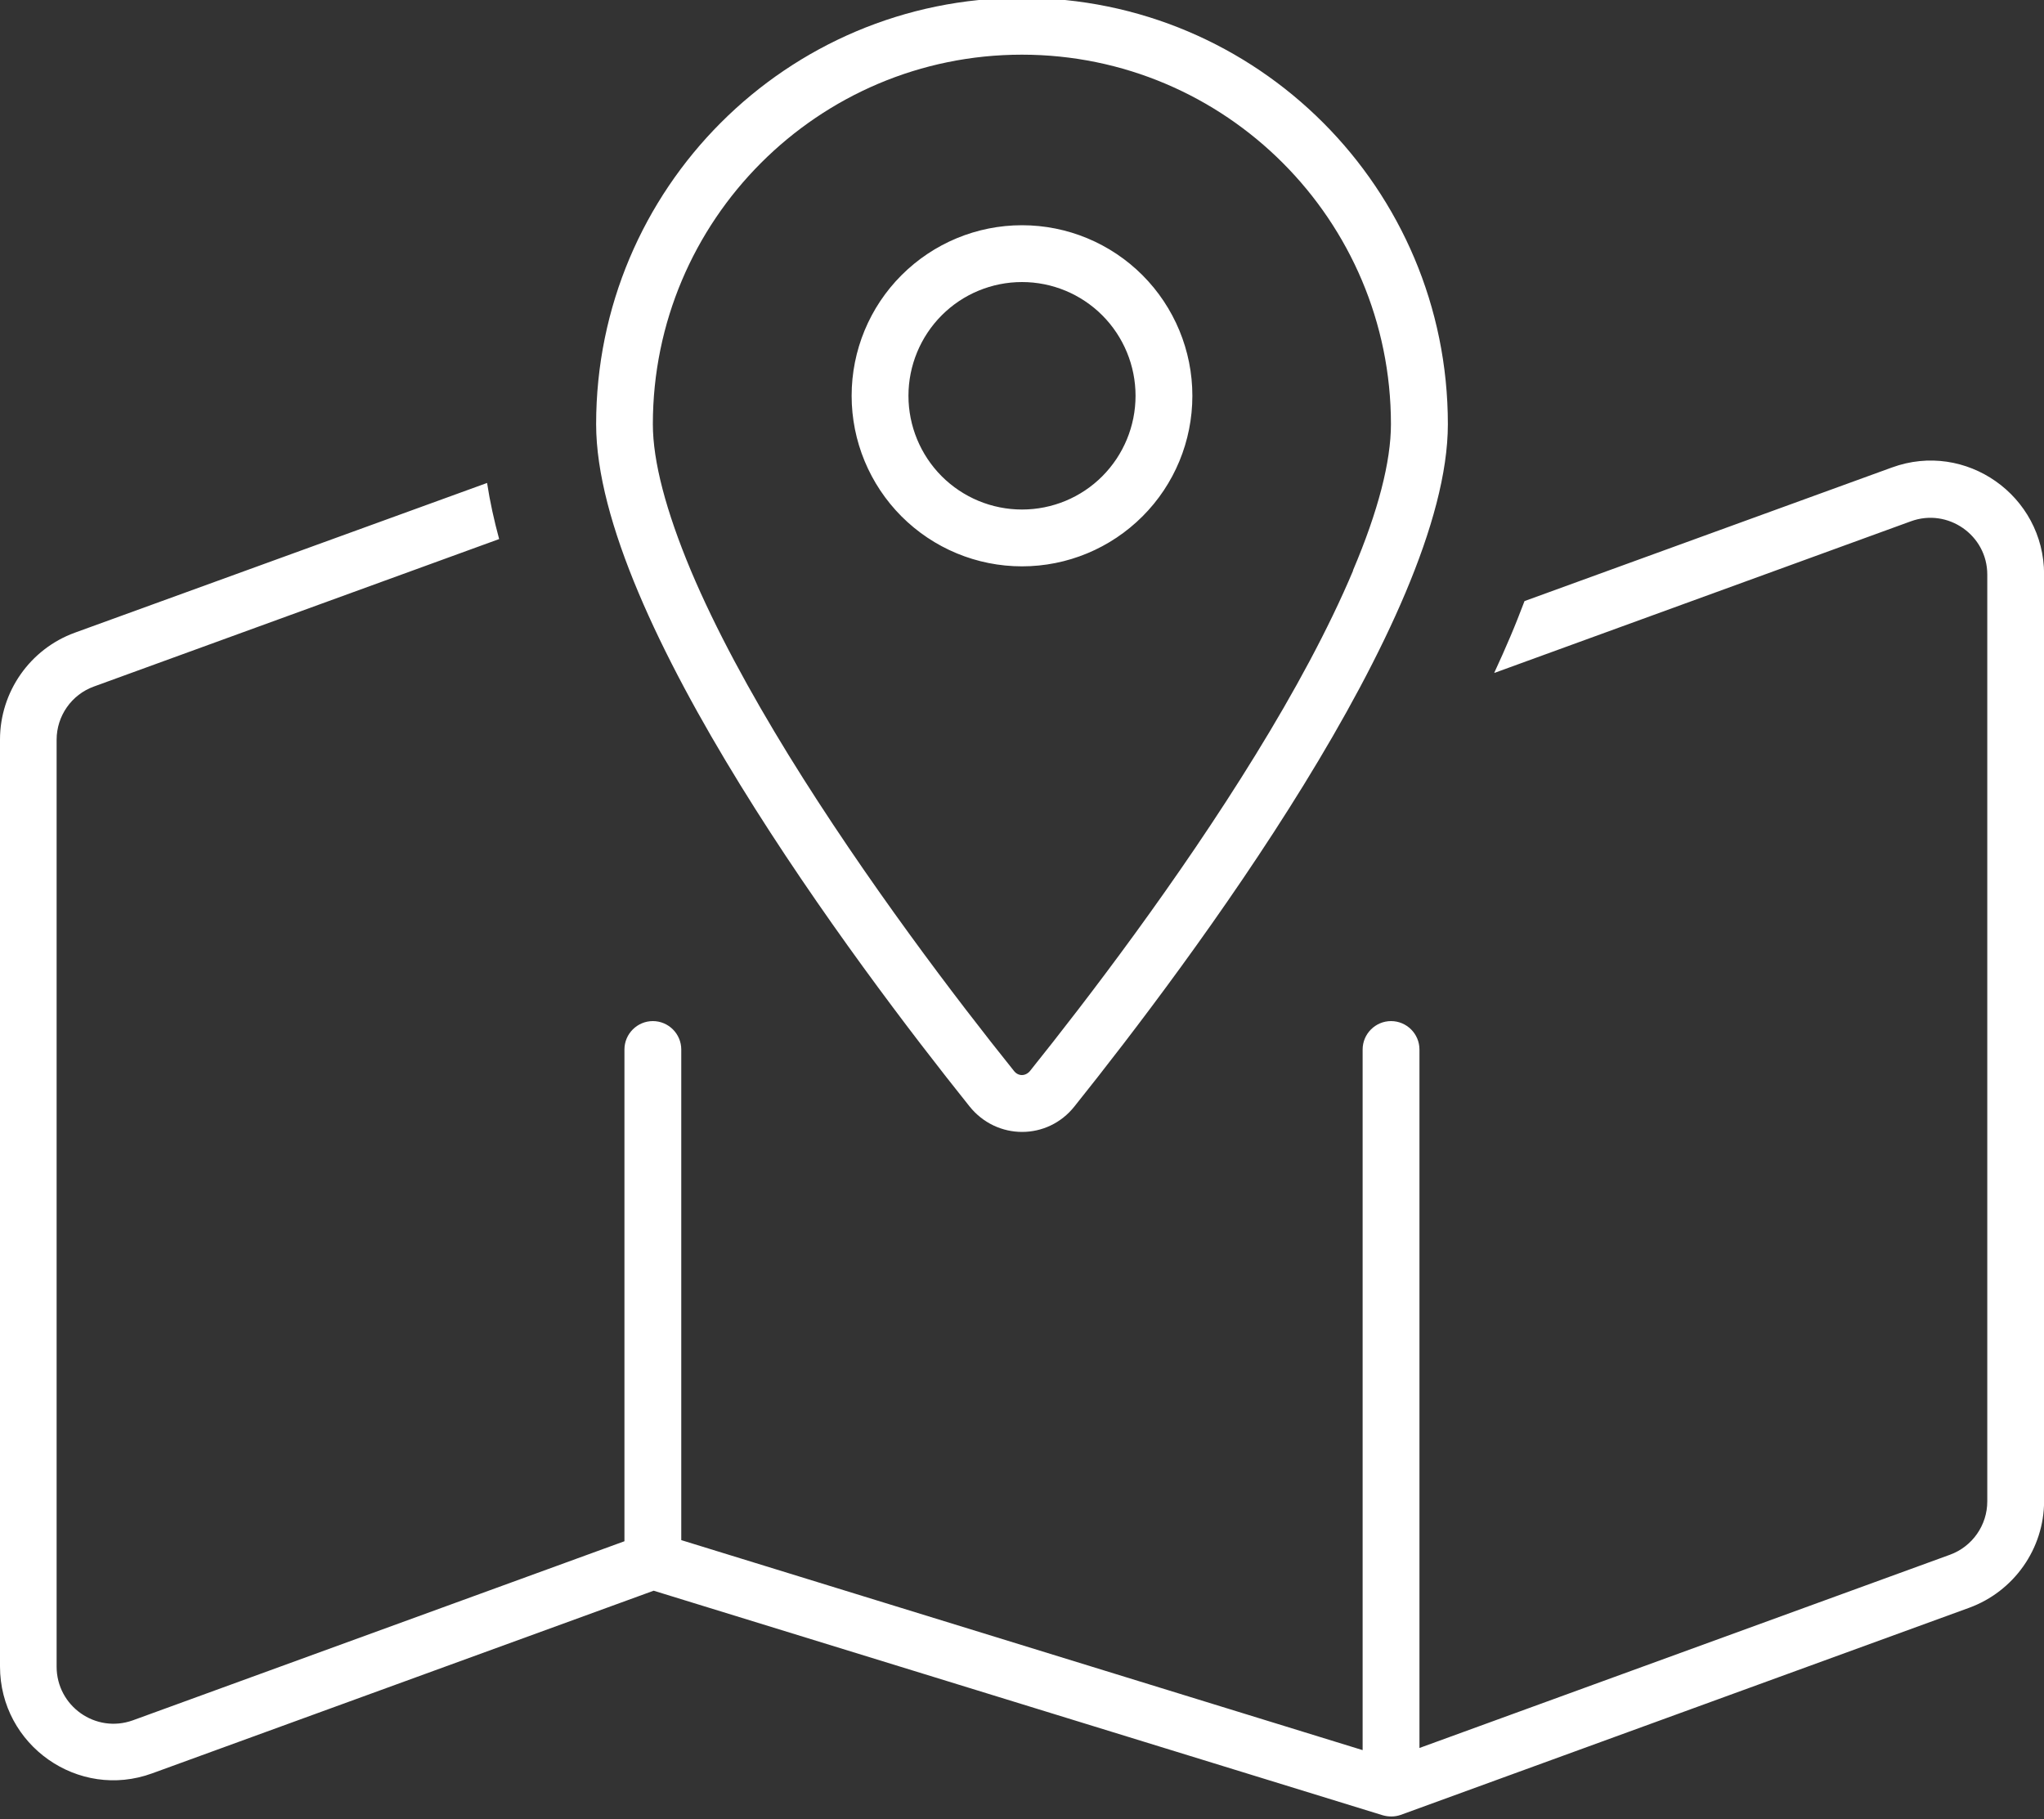 <?xml version="1.0" encoding="UTF-8"?> <svg xmlns="http://www.w3.org/2000/svg" id="Layer_1" viewBox="0 0 200 178"><rect x="0" y="0" width="200" height="178" fill="#333333" stroke="none"/><path d="m132.4,55.83c-2.4,5.7-5.76,11.89-9.55,18.04-7.57,12.31-16.53,24.02-22.05,30.91-.45.56-1.18.56-1.6,0-5.52-6.88-14.48-18.63-22.05-30.91-3.78-6.15-7.15-12.34-9.55-18.04-2.43-5.81-3.72-10.67-3.72-14.32,0-19.96,16.18-36.16,36.11-36.16s36.11,16.2,36.11,36.16c0,3.65-1.25,8.52-3.72,14.32Zm-27.26,52.43c11.15-13.94,36.53-47.77,36.53-66.75C141.67,18.46,123.02-.21,100-.21s-41.67,18.67-41.67,41.72c0,18.98,25.38,52.81,36.53,66.75,2.67,3.34,7.64,3.34,10.28,0Zm41.08-42.41l40.76-14.84c3.61-1.32,7.47,1.36,7.47,5.21v90.7c0,2.33-1.46,4.42-3.65,5.22l-51.91,18.91v-68.35c0-1.53-1.25-2.78-2.78-2.78s-2.78,1.25-2.78,2.78v68.56l-66.67-20.55v-48.01c0-1.53-1.25-2.78-2.78-2.78s-2.78,1.25-2.78,2.78v48.12l-48.09,17.52c-3.65,1.32-7.47-1.39-7.47-5.25v-90.7c0-2.33,1.46-4.42,3.65-5.21l39.65-14.43c-.49-1.81-.9-3.65-1.18-5.49L7.33,61.91c-4.41,1.6-7.33,5.81-7.33,10.46v90.7c0,7.72,7.67,13.11,14.9,10.46l49.06-17.87,71.32,21.97c.59.17,1.18.17,1.77-.03l55.63-20.27c4.37-1.6,7.33-5.77,7.33-10.46V56.21c0-7.72-7.67-13.11-14.9-10.46l-35.94,13.07c-.45,1.18-.9,2.33-1.39,3.48-.49,1.15-1.01,2.33-1.56,3.51v.03Zm-57.33-27.12c0-2.95,1.17-5.78,3.25-7.87,2.08-2.09,4.91-3.26,7.86-3.26s5.77,1.17,7.86,3.26c2.08,2.09,3.25,4.92,3.25,7.87s-1.17,5.78-3.25,7.87c-2.08,2.09-4.91,3.26-7.86,3.26s-5.77-1.17-7.86-3.26c-2.08-2.09-3.25-4.92-3.25-7.87Zm27.78,0c0-4.43-1.76-8.67-4.88-11.8-3.13-3.13-7.36-4.89-11.79-4.89s-8.66,1.76-11.79,4.89c-3.13,3.13-4.88,7.37-4.88,11.8s1.76,8.67,4.88,11.8c3.13,3.13,7.36,4.89,11.79,4.89s8.66-1.76,11.79-4.89c3.13-3.13,4.88-7.37,4.88-11.8Z" style="fill:#fff; stroke-width:0px;"></path></svg> 